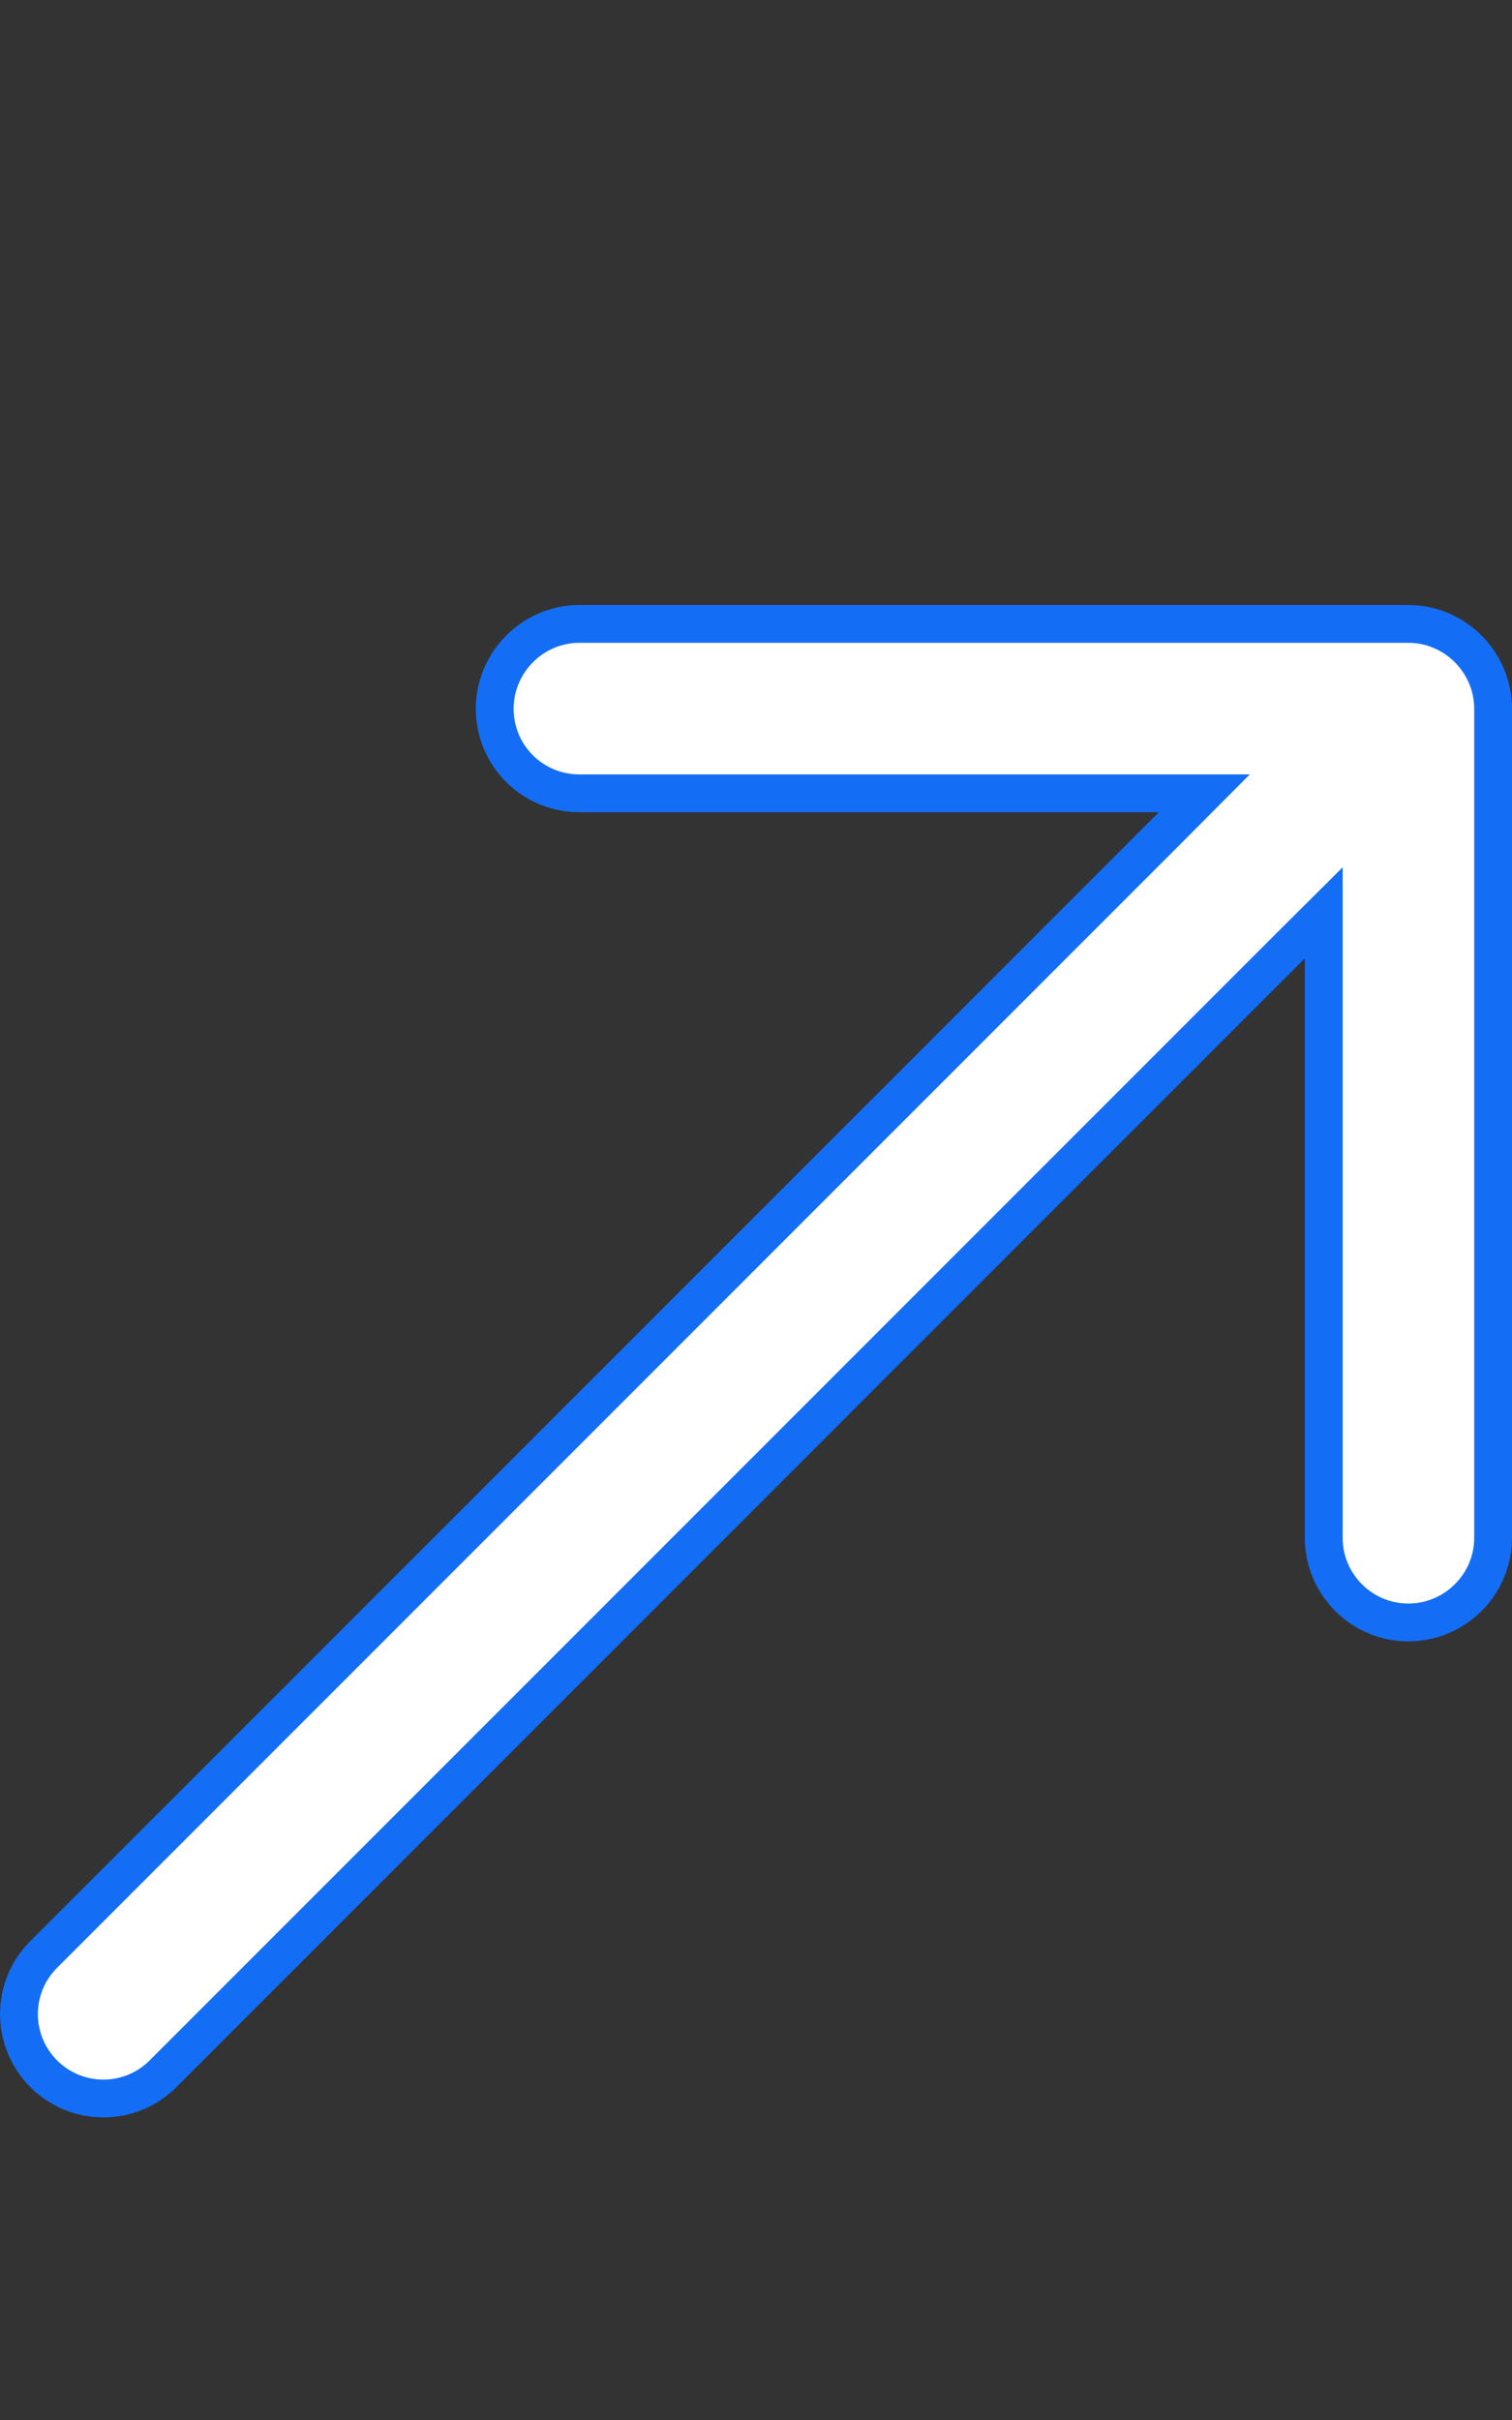 <svg width="10" height="16" viewBox="0 0 10 16" fill="none" xmlns="http://www.w3.org/2000/svg">
<rect x="0" y="0" width="10" height="16" fill="#333333" stroke="none"/>
<path d="M3.832 4.125H9.314C9.622 4.125 9.875 4.378 9.875 4.686V10.168C9.875 10.476 9.622 10.727 9.314 10.727C9.007 10.727 8.755 10.476 8.755 10.168V6.035L8.541 6.248L1.078 13.711C0.86 13.929 0.508 13.929 0.289 13.711C0.071 13.492 0.071 13.14 0.289 12.922L7.752 5.459L7.965 5.245H3.832C3.524 5.245 3.273 4.999 3.272 4.686C3.272 4.378 3.524 4.125 3.832 4.125Z" fill="white" stroke="#146EF5" stroke-width="0.25"/>
</svg>
